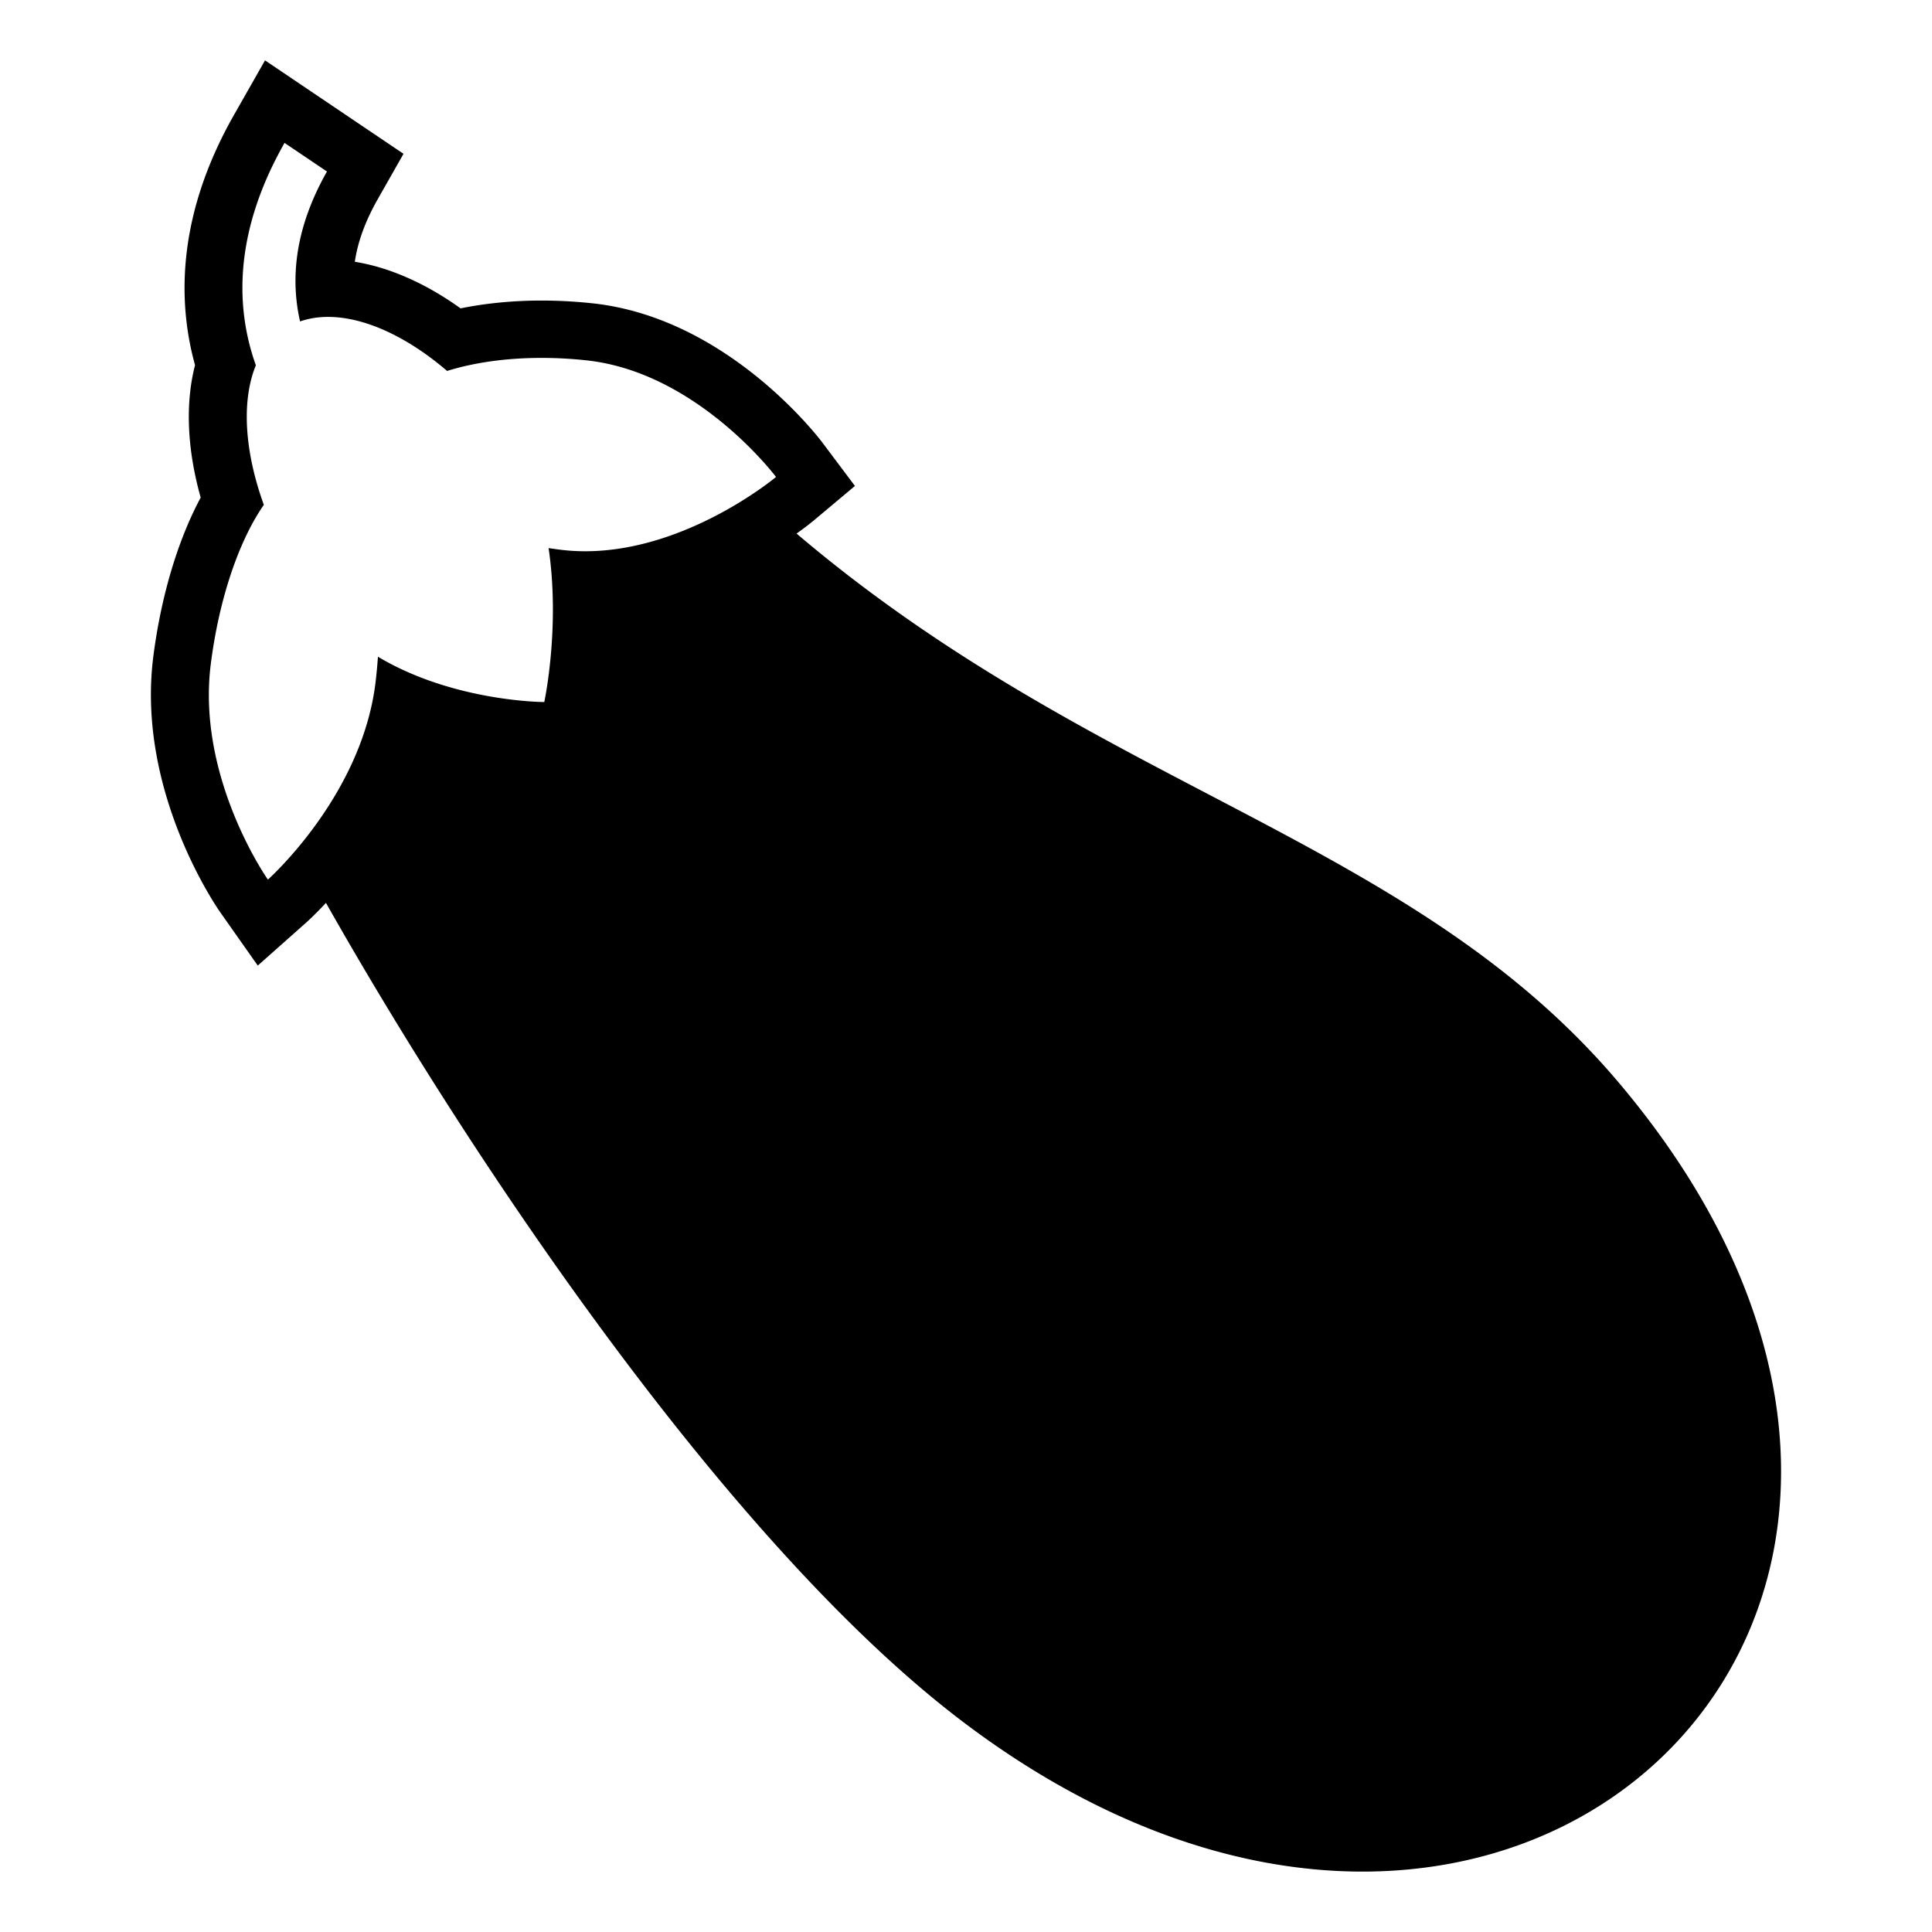 <?xml version="1.0" encoding="utf-8"?><!-- Uploaded to: SVG Repo, www.svgrepo.com, Generator: SVG Repo Mixer Tools -->
<svg width="800px" height="800px" viewBox="0 0 64 64" xmlns="http://www.w3.org/2000/svg" xmlns:xlink="http://www.w3.org/1999/xlink" aria-hidden="true" role="img" class="iconify iconify--emojione-monotone" preserveAspectRatio="xMidYMid meet"><path d="M53.59 35.824c-6.838-8.061-17.214-9.661-27.203-18.149c.33-.235.529-.399.561-.426l1.373-1.151l-1.072-1.429c-.126-.169-3.146-4.133-7.601-4.619a15.908 15.908 0 0 0-1.708-.094c-.937 0-1.847.089-2.683.259c-1.158-.831-2.36-1.36-3.503-1.543c.097-.663.347-1.345.751-2.059l.862-1.518l-1.455-.981l-1.405-.948L8.779 2L7.753 3.804c-1.951 3.429-1.842 6.314-1.292 8.291c-.328 1.27-.264 2.782.187 4.388c-.763 1.42-1.324 3.302-1.576 5.32c-.541 4.43 2.112 8.259 2.225 8.419l1.242 1.764l1.617-1.436c.037-.033.286-.259.642-.641c4.58 8.111 13.154 21.059 20.999 27.051c18.259 13.954 36.595-3.686 21.793-21.136M8.874 29.138s-2.354-3.345-1.896-7.102c.277-2.223.949-4.143 1.762-5.313c-.642-1.771-.747-3.448-.264-4.622c-.704-1.966-.702-4.462.95-7.367l1.405.948C9.74 7.604 9.627 9.278 9.94 10.648c.288-.101.6-.15.929-.15c1.188 0 2.601.64 3.942 1.79c.886-.277 1.958-.432 3.129-.432c.484 0 .986.026 1.497.082c3.674.4 6.27 3.862 6.27 3.862s-2.937 2.461-6.321 2.461c-.238 0-.479-.012-.722-.039c-.167-.018-.329-.042-.491-.065c.389 2.636-.143 5.099-.143 5.099s-3.003-.003-5.51-1.501c-.021.288-.046.577-.083.873c-.464 3.758-3.563 6.51-3.563 6.51" fill="#000000"></path></svg>